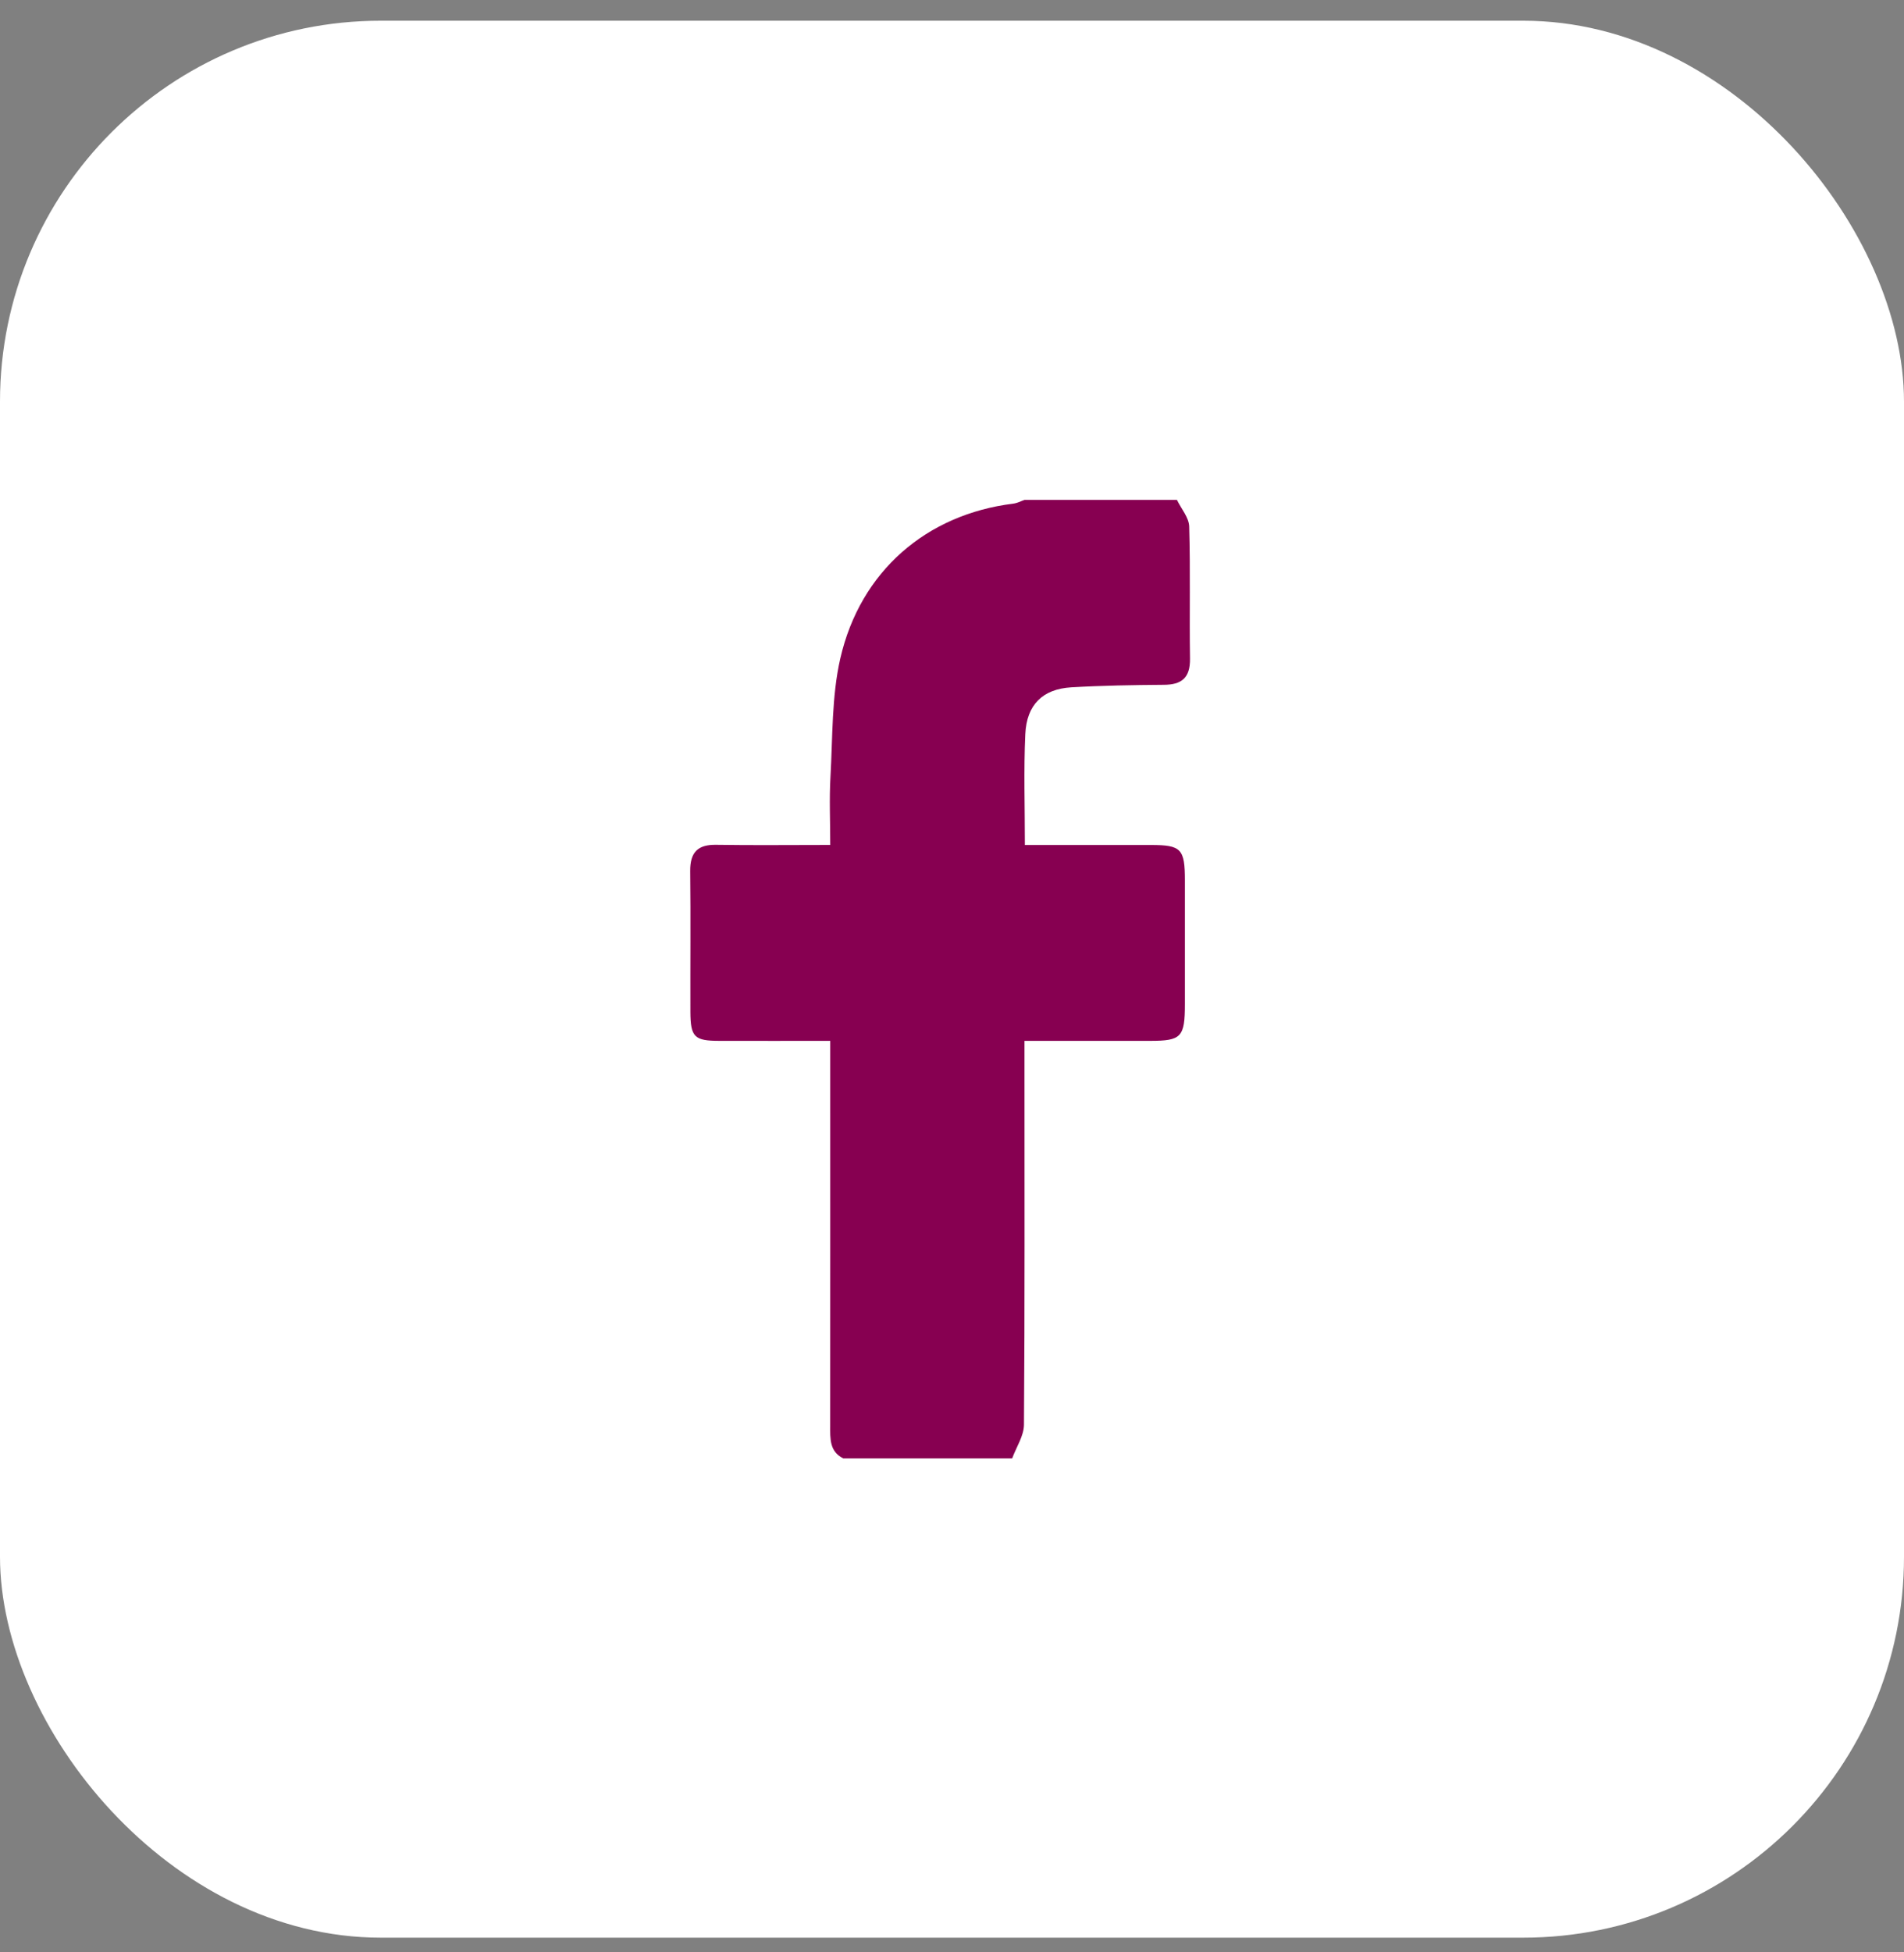 <?xml version="1.0" encoding="UTF-8"?>
<svg xmlns="http://www.w3.org/2000/svg" width="40" height="41" viewBox="0 0 40 41" fill="none">
  <rect x="0" y="0" width="40" height="41" fill="#808080" stroke="none"/>
  <rect y="0.435" width="40" height="40.256" rx="8" fill="white"></rect>
  <path d="M24.726 10.498C24.816 10.685 24.978 10.869 24.983 11.058C25.01 11.98 24.986 12.905 25 13.829C25.006 14.241 24.819 14.38 24.448 14.381C23.8 14.386 23.152 14.396 22.505 14.434C21.906 14.47 21.568 14.797 21.54 15.419C21.505 16.174 21.531 16.932 21.531 17.745C22.43 17.745 23.304 17.745 24.178 17.745C24.816 17.745 24.893 17.825 24.893 18.491C24.893 19.355 24.893 20.22 24.893 21.083C24.893 21.78 24.819 21.858 24.163 21.858C23.301 21.858 22.44 21.858 21.523 21.858C21.523 22.05 21.523 22.208 21.523 22.366C21.523 24.884 21.53 27.401 21.512 29.919C21.51 30.155 21.35 30.39 21.264 30.626H17.716C17.424 30.482 17.441 30.21 17.441 29.938C17.443 27.436 17.442 24.933 17.442 22.431C17.442 22.256 17.442 22.082 17.442 21.858C16.636 21.858 15.876 21.86 15.117 21.858C14.587 21.858 14.506 21.78 14.504 21.246C14.501 20.262 14.511 19.278 14.5 18.295C14.496 17.891 14.665 17.734 15.048 17.741C15.824 17.753 16.601 17.744 17.442 17.744C17.442 17.248 17.42 16.775 17.447 16.306C17.494 15.477 17.471 14.627 17.653 13.829C18.074 11.991 19.469 10.801 21.285 10.577C21.367 10.567 21.445 10.525 21.524 10.498C22.592 10.498 23.659 10.498 24.726 10.498Z" fill="#870051"></path>
</svg>

